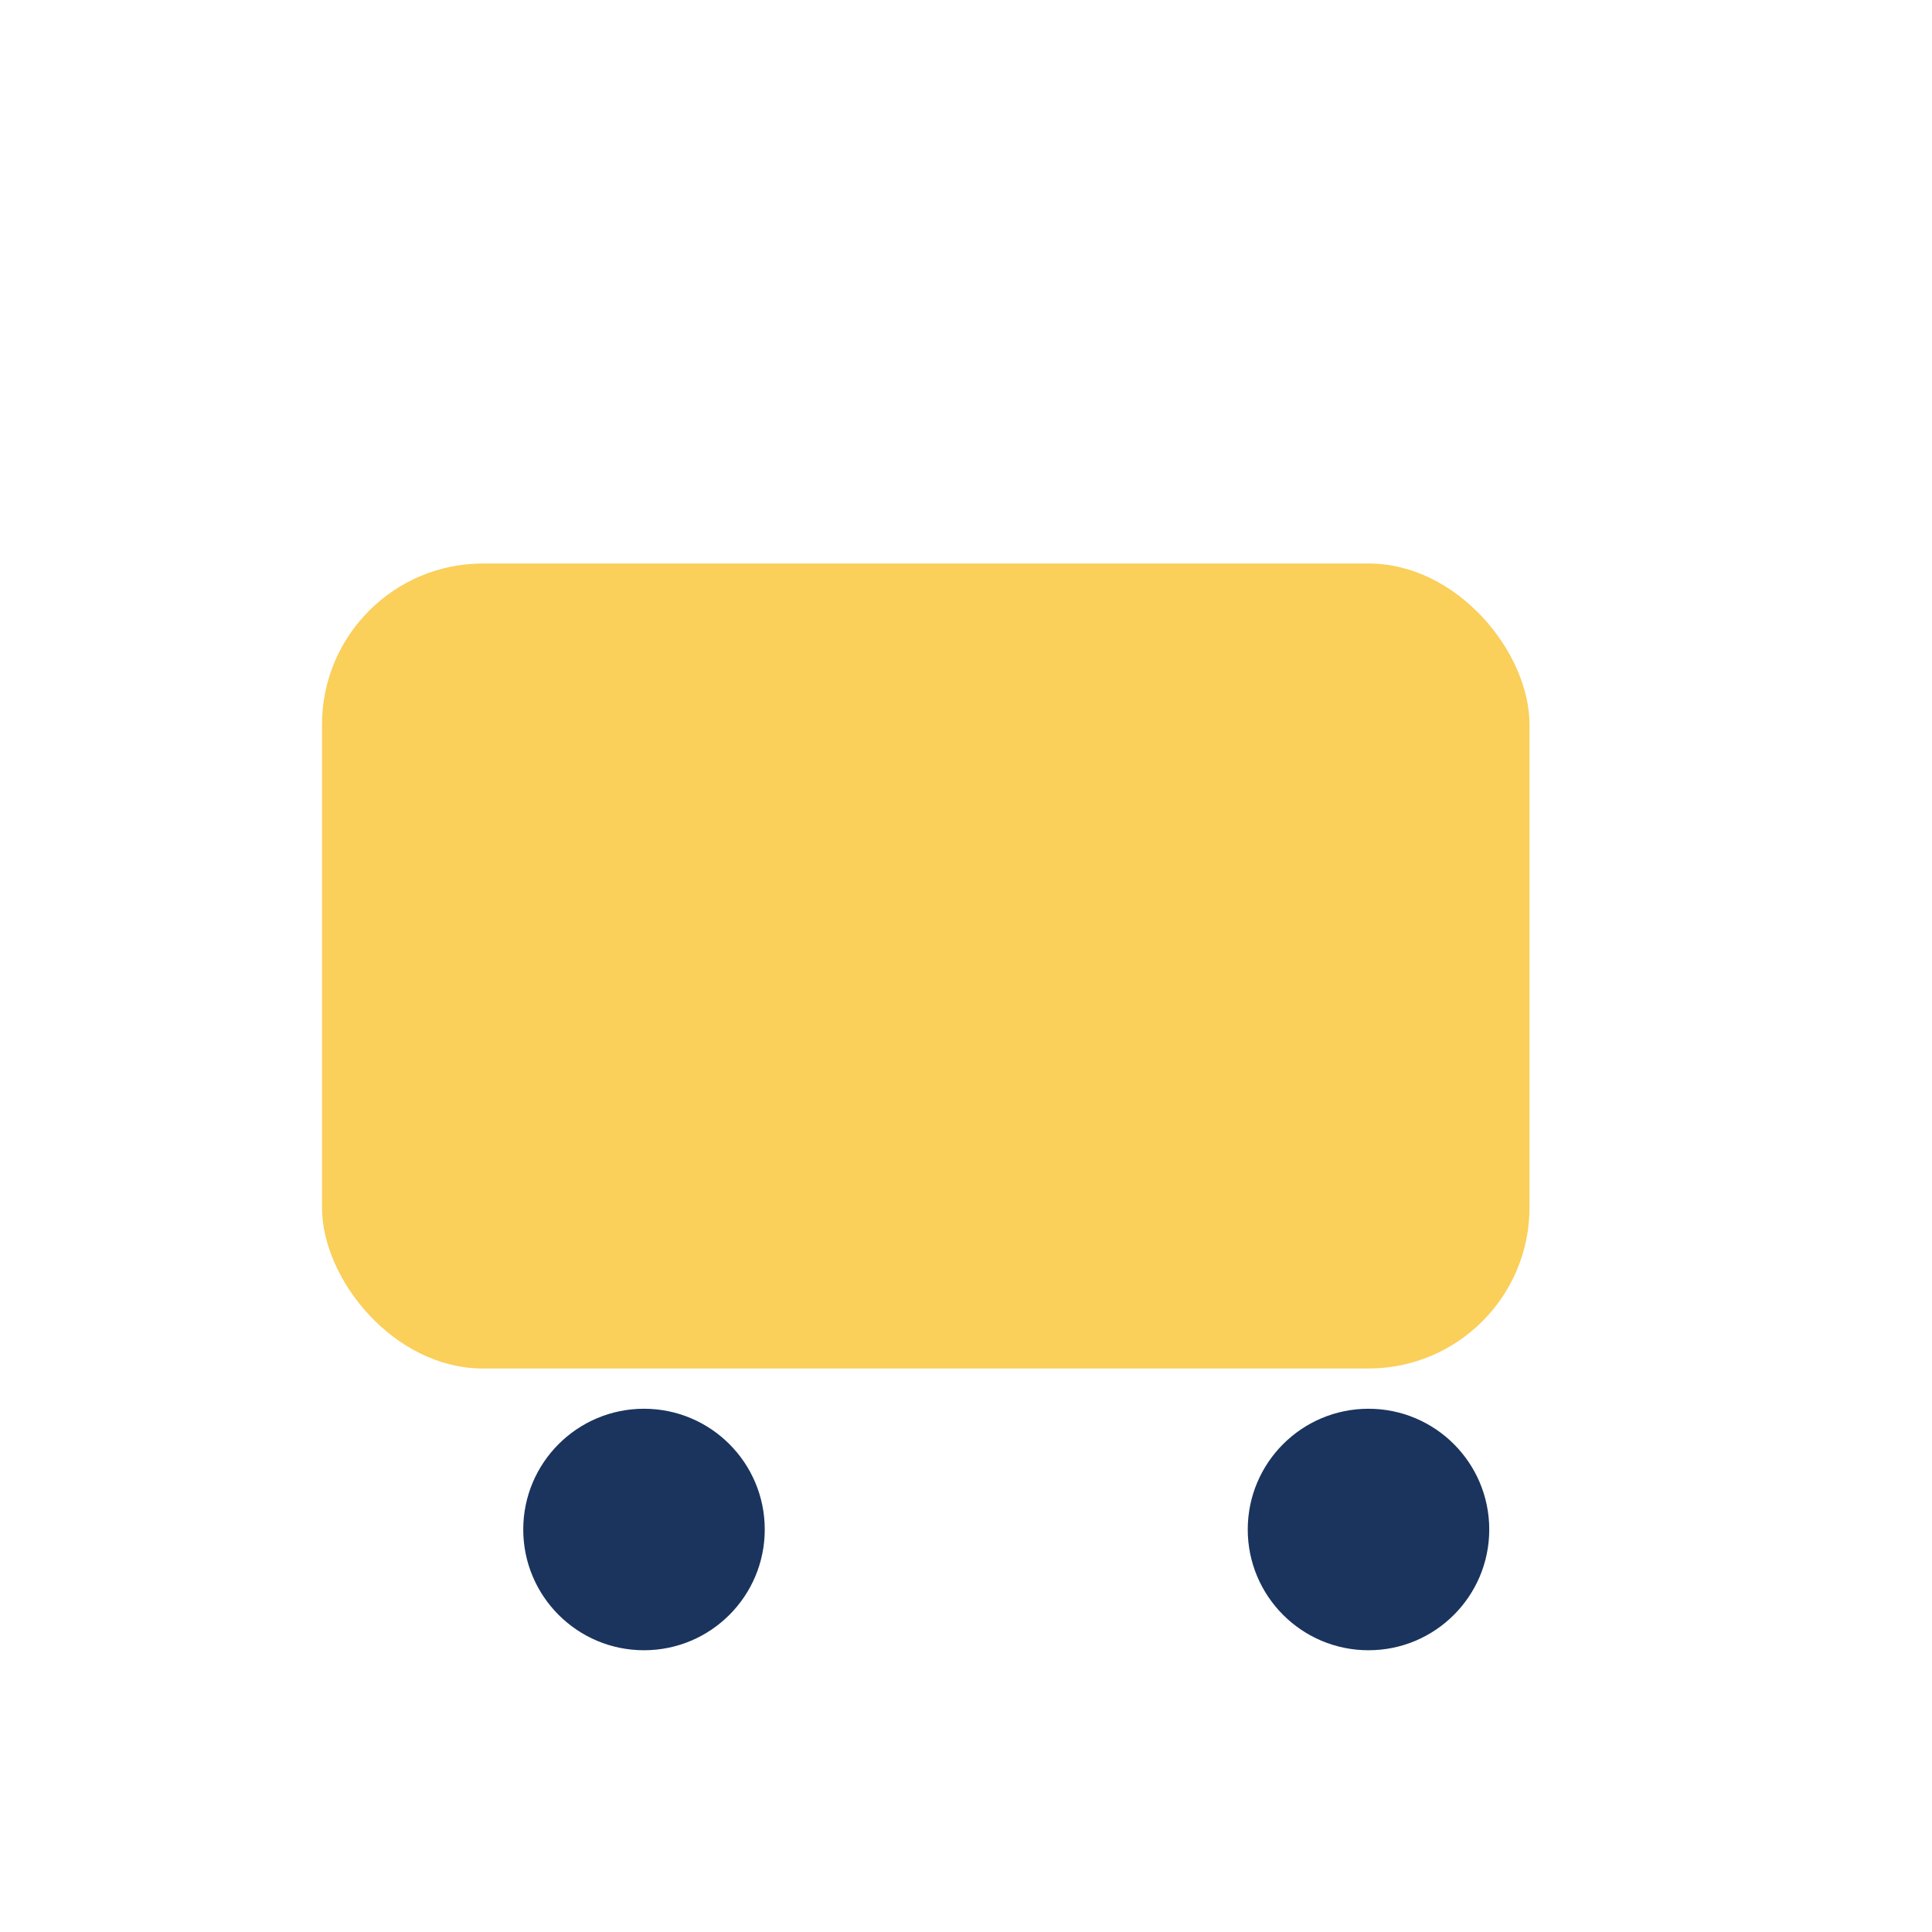 <?xml version="1.0" encoding="UTF-8"?>
<svg xmlns="http://www.w3.org/2000/svg" width="24" height="24" viewBox="0 0 24 24"><rect x="4" y="7" width="15" height="10" rx="2" fill="#FACF5A"/><circle cx="8" cy="19" r="1.5" fill="#1A345E"/><circle cx="17" cy="19" r="1.5" fill="#1A345E"/></svg>